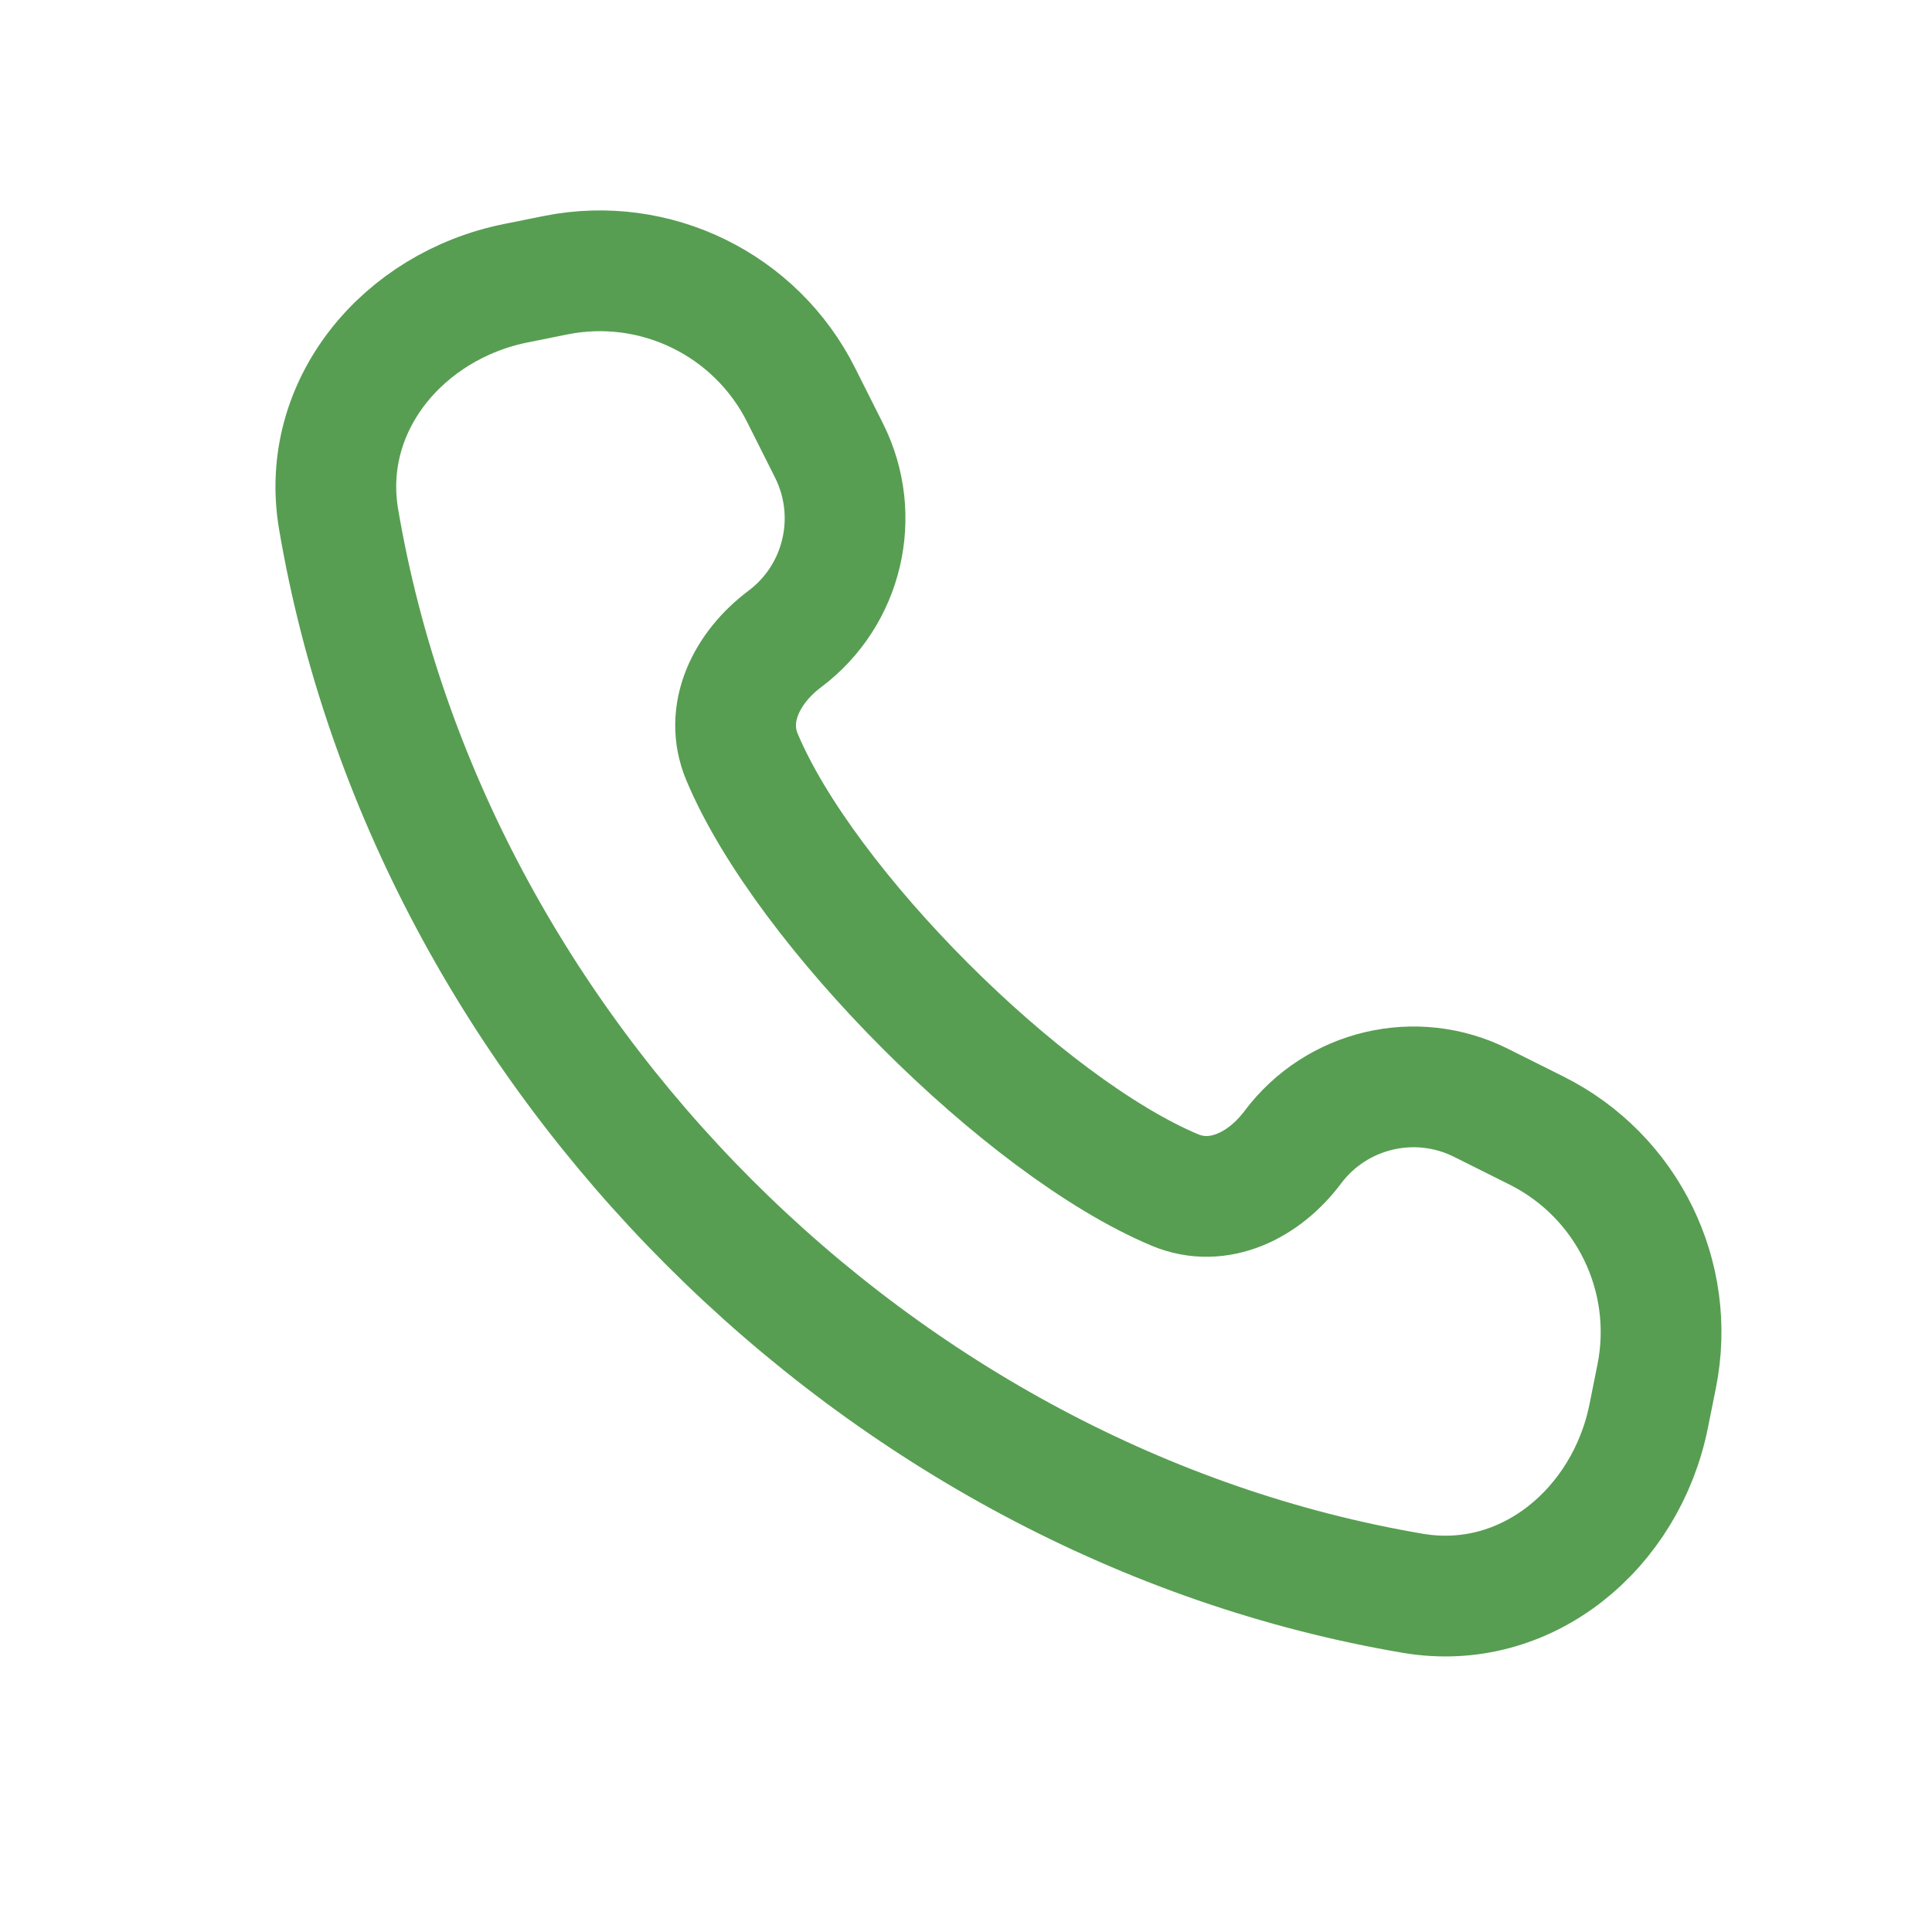 <?xml version="1.0" encoding="UTF-8"?> <svg xmlns="http://www.w3.org/2000/svg" width="16" height="16" viewBox="0 0 16 16" fill="none"><path d="M2.804 4.299C3.555 8.724 7.275 12.444 11.701 13.195C12.64 13.355 13.467 12.66 13.654 11.726L13.72 11.397C13.885 10.572 13.477 9.739 12.725 9.363L12.265 9.133C11.725 8.863 11.069 9.018 10.707 9.5C10.472 9.815 10.093 10.007 9.73 9.855C8.484 9.332 6.667 7.515 6.145 6.269C5.993 5.907 6.184 5.528 6.499 5.292C6.982 4.93 7.136 4.274 6.867 3.734L6.636 3.274C6.26 2.522 5.427 2.114 4.602 2.279L4.274 2.345C3.339 2.532 2.645 3.359 2.804 4.299Z" stroke="#579E52" stroke-linecap="round" stroke-linejoin="round"></path></svg> 